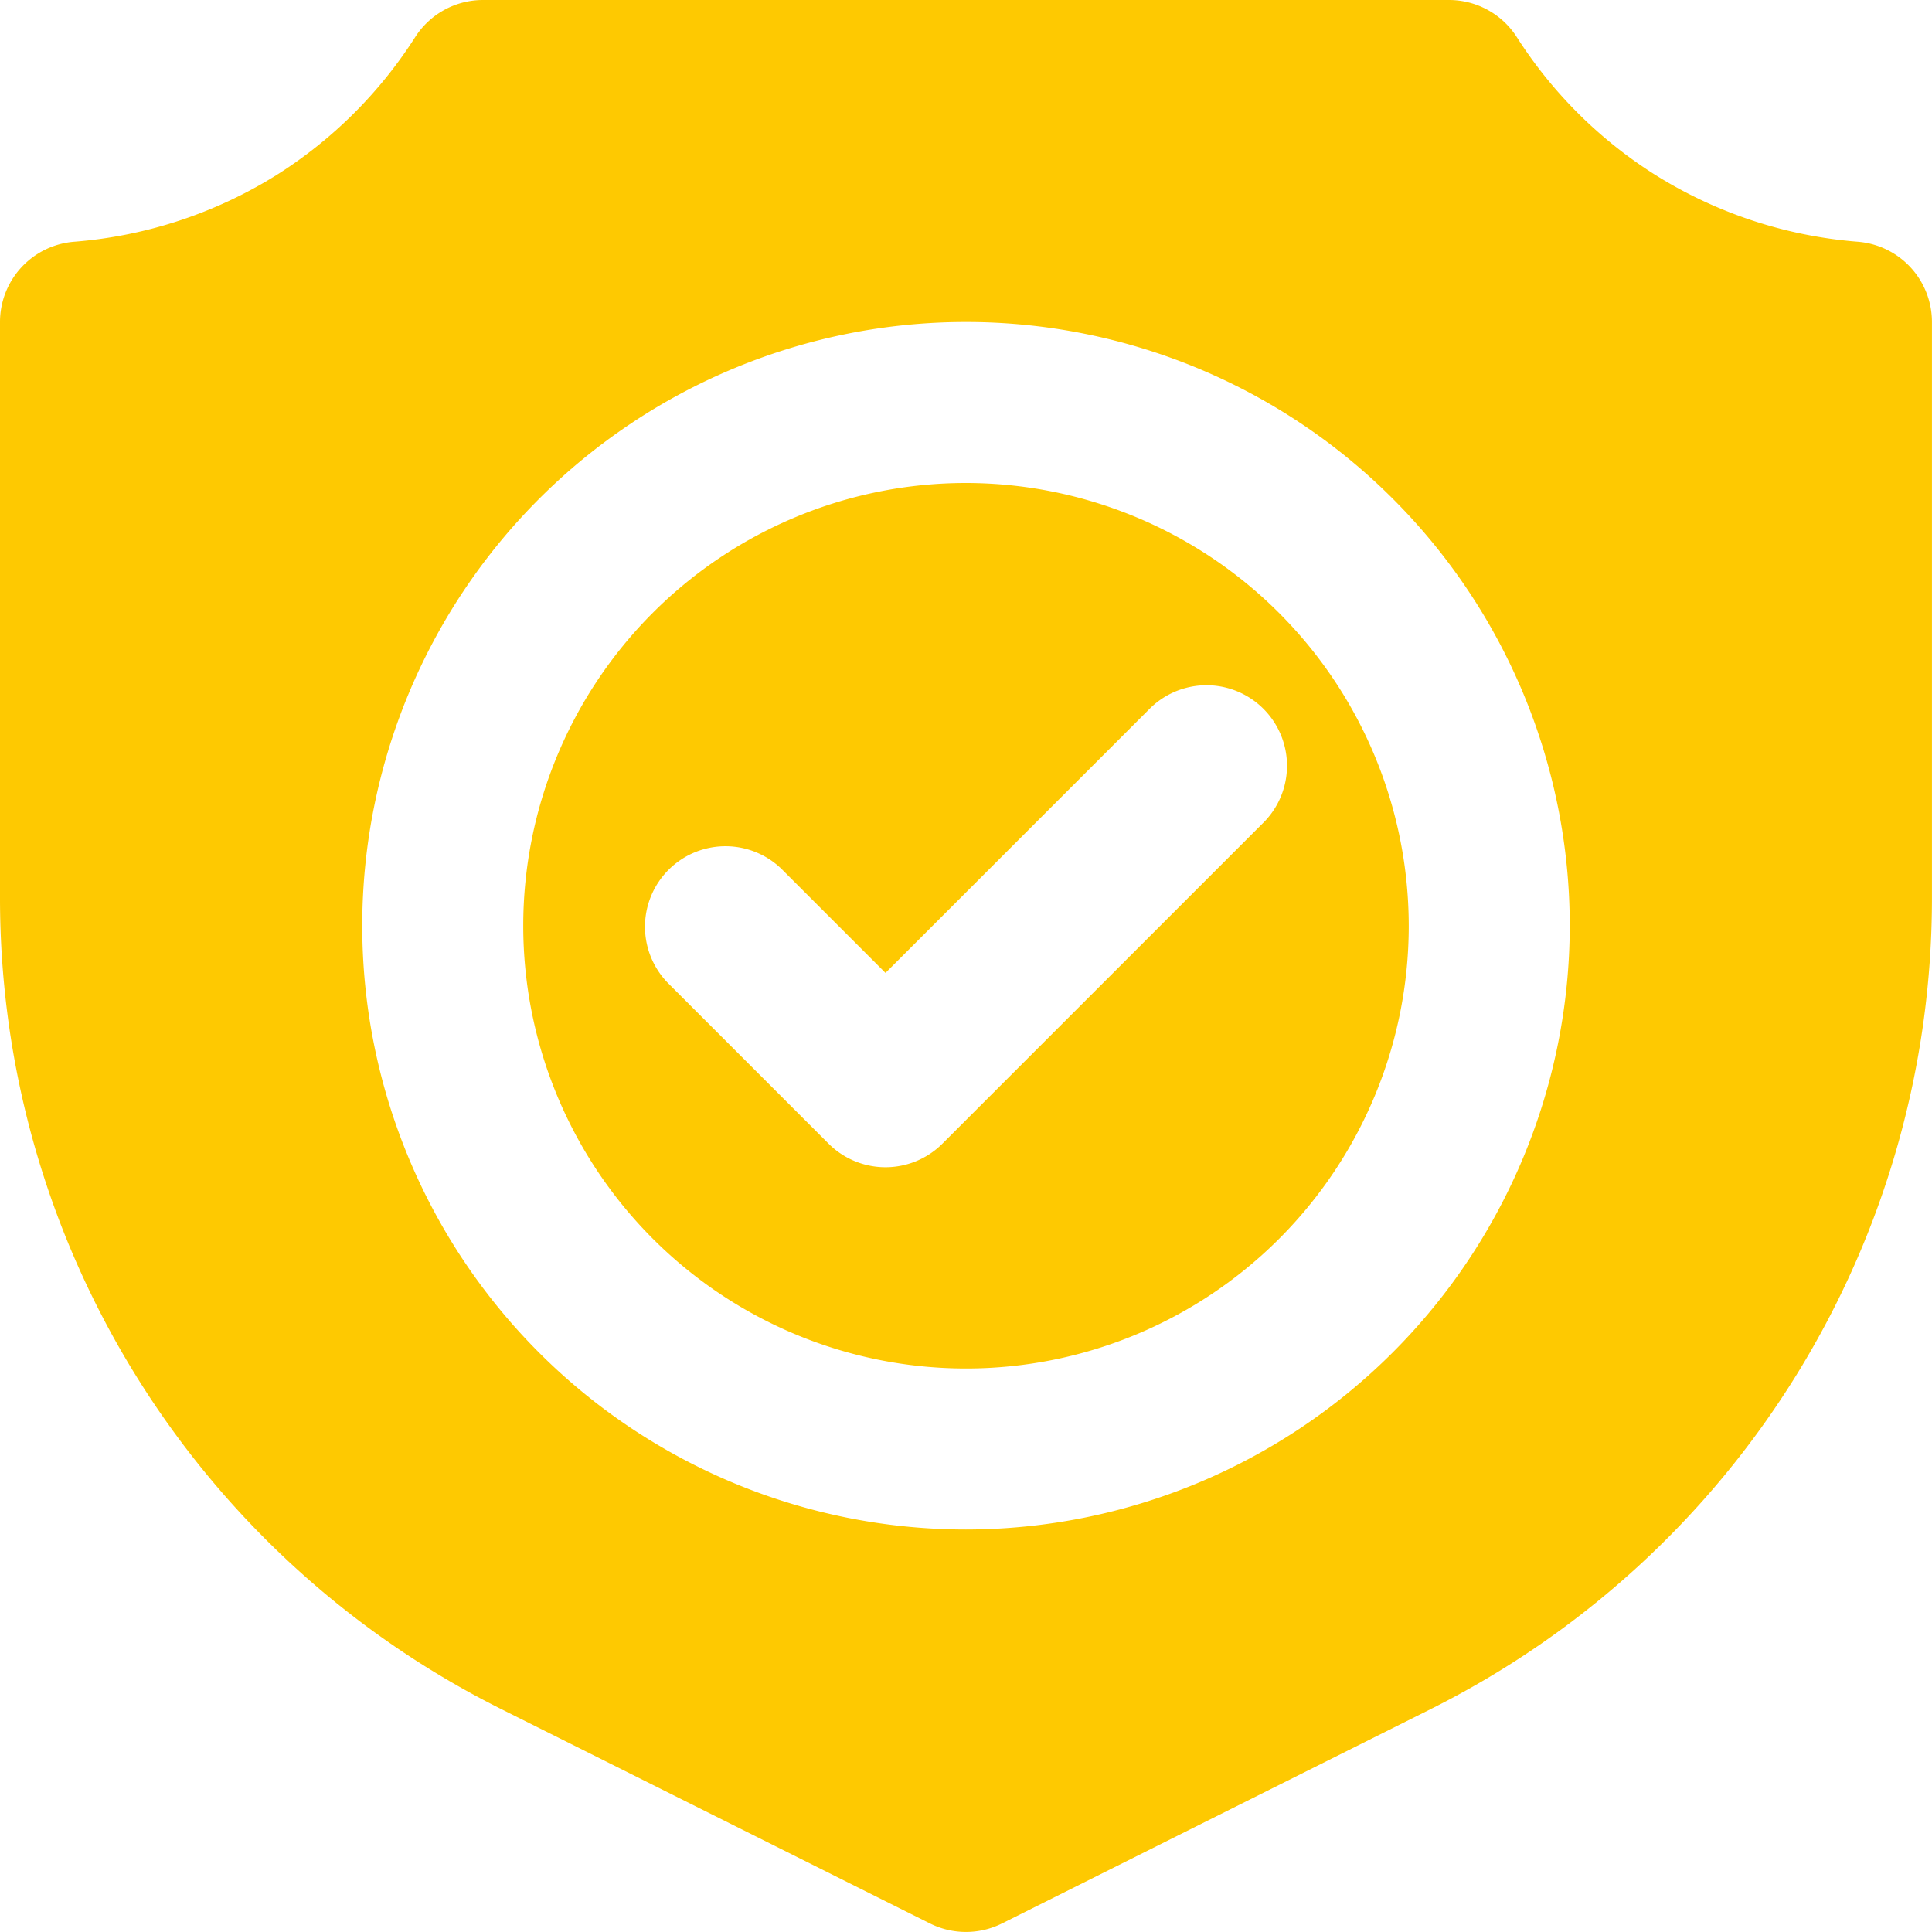 <svg id="Layer_2" height="512" viewBox="0 0 48 48" width="512" xmlns="http://www.w3.org/2000/svg" data-name="Layer 2"><path d="m46.156 6.006a11.124 11.124 0 0 1 -5.082-1.693 11.131 11.131 0 0 1 -3.388-3.389 2 2 0 0 0 -1.686-.924h-24a2 2 0 0 0 -1.686.924 11.135 11.135 0 0 1 -3.387 3.389 11.128 11.128 0 0 1 -5.083 1.693 2.001 2.001 0 0 0 -1.844 1.994v14.315a22.525 22.525 0 0 0 12.451 20.146l10.654 5.327a2.002 2.002 0 0 0 1.789 0l10.654-5.327a22.525 22.525 0 0 0 12.451-20.146v-14.315a2.001 2.001 0 0 0 -1.844-1.994zm-22.156 31.994a15 15 0 1 1 15-15 15.017 15.017 0 0 1 -15 15zm0-26a11 11 0 1 0 11 11 11.012 11.012 0 0 0 -11-11zm7.414 8.414-8 8a2 2 0 0 1 -2.828 0l-4-4a2 2 0 0 1 2.828-2.828l2.586 2.586 6.586-6.586a2 2 0 0 1 2.828 2.828z" fill="#fec901" opacity="1" original-fill="#ffc107"></path></svg>